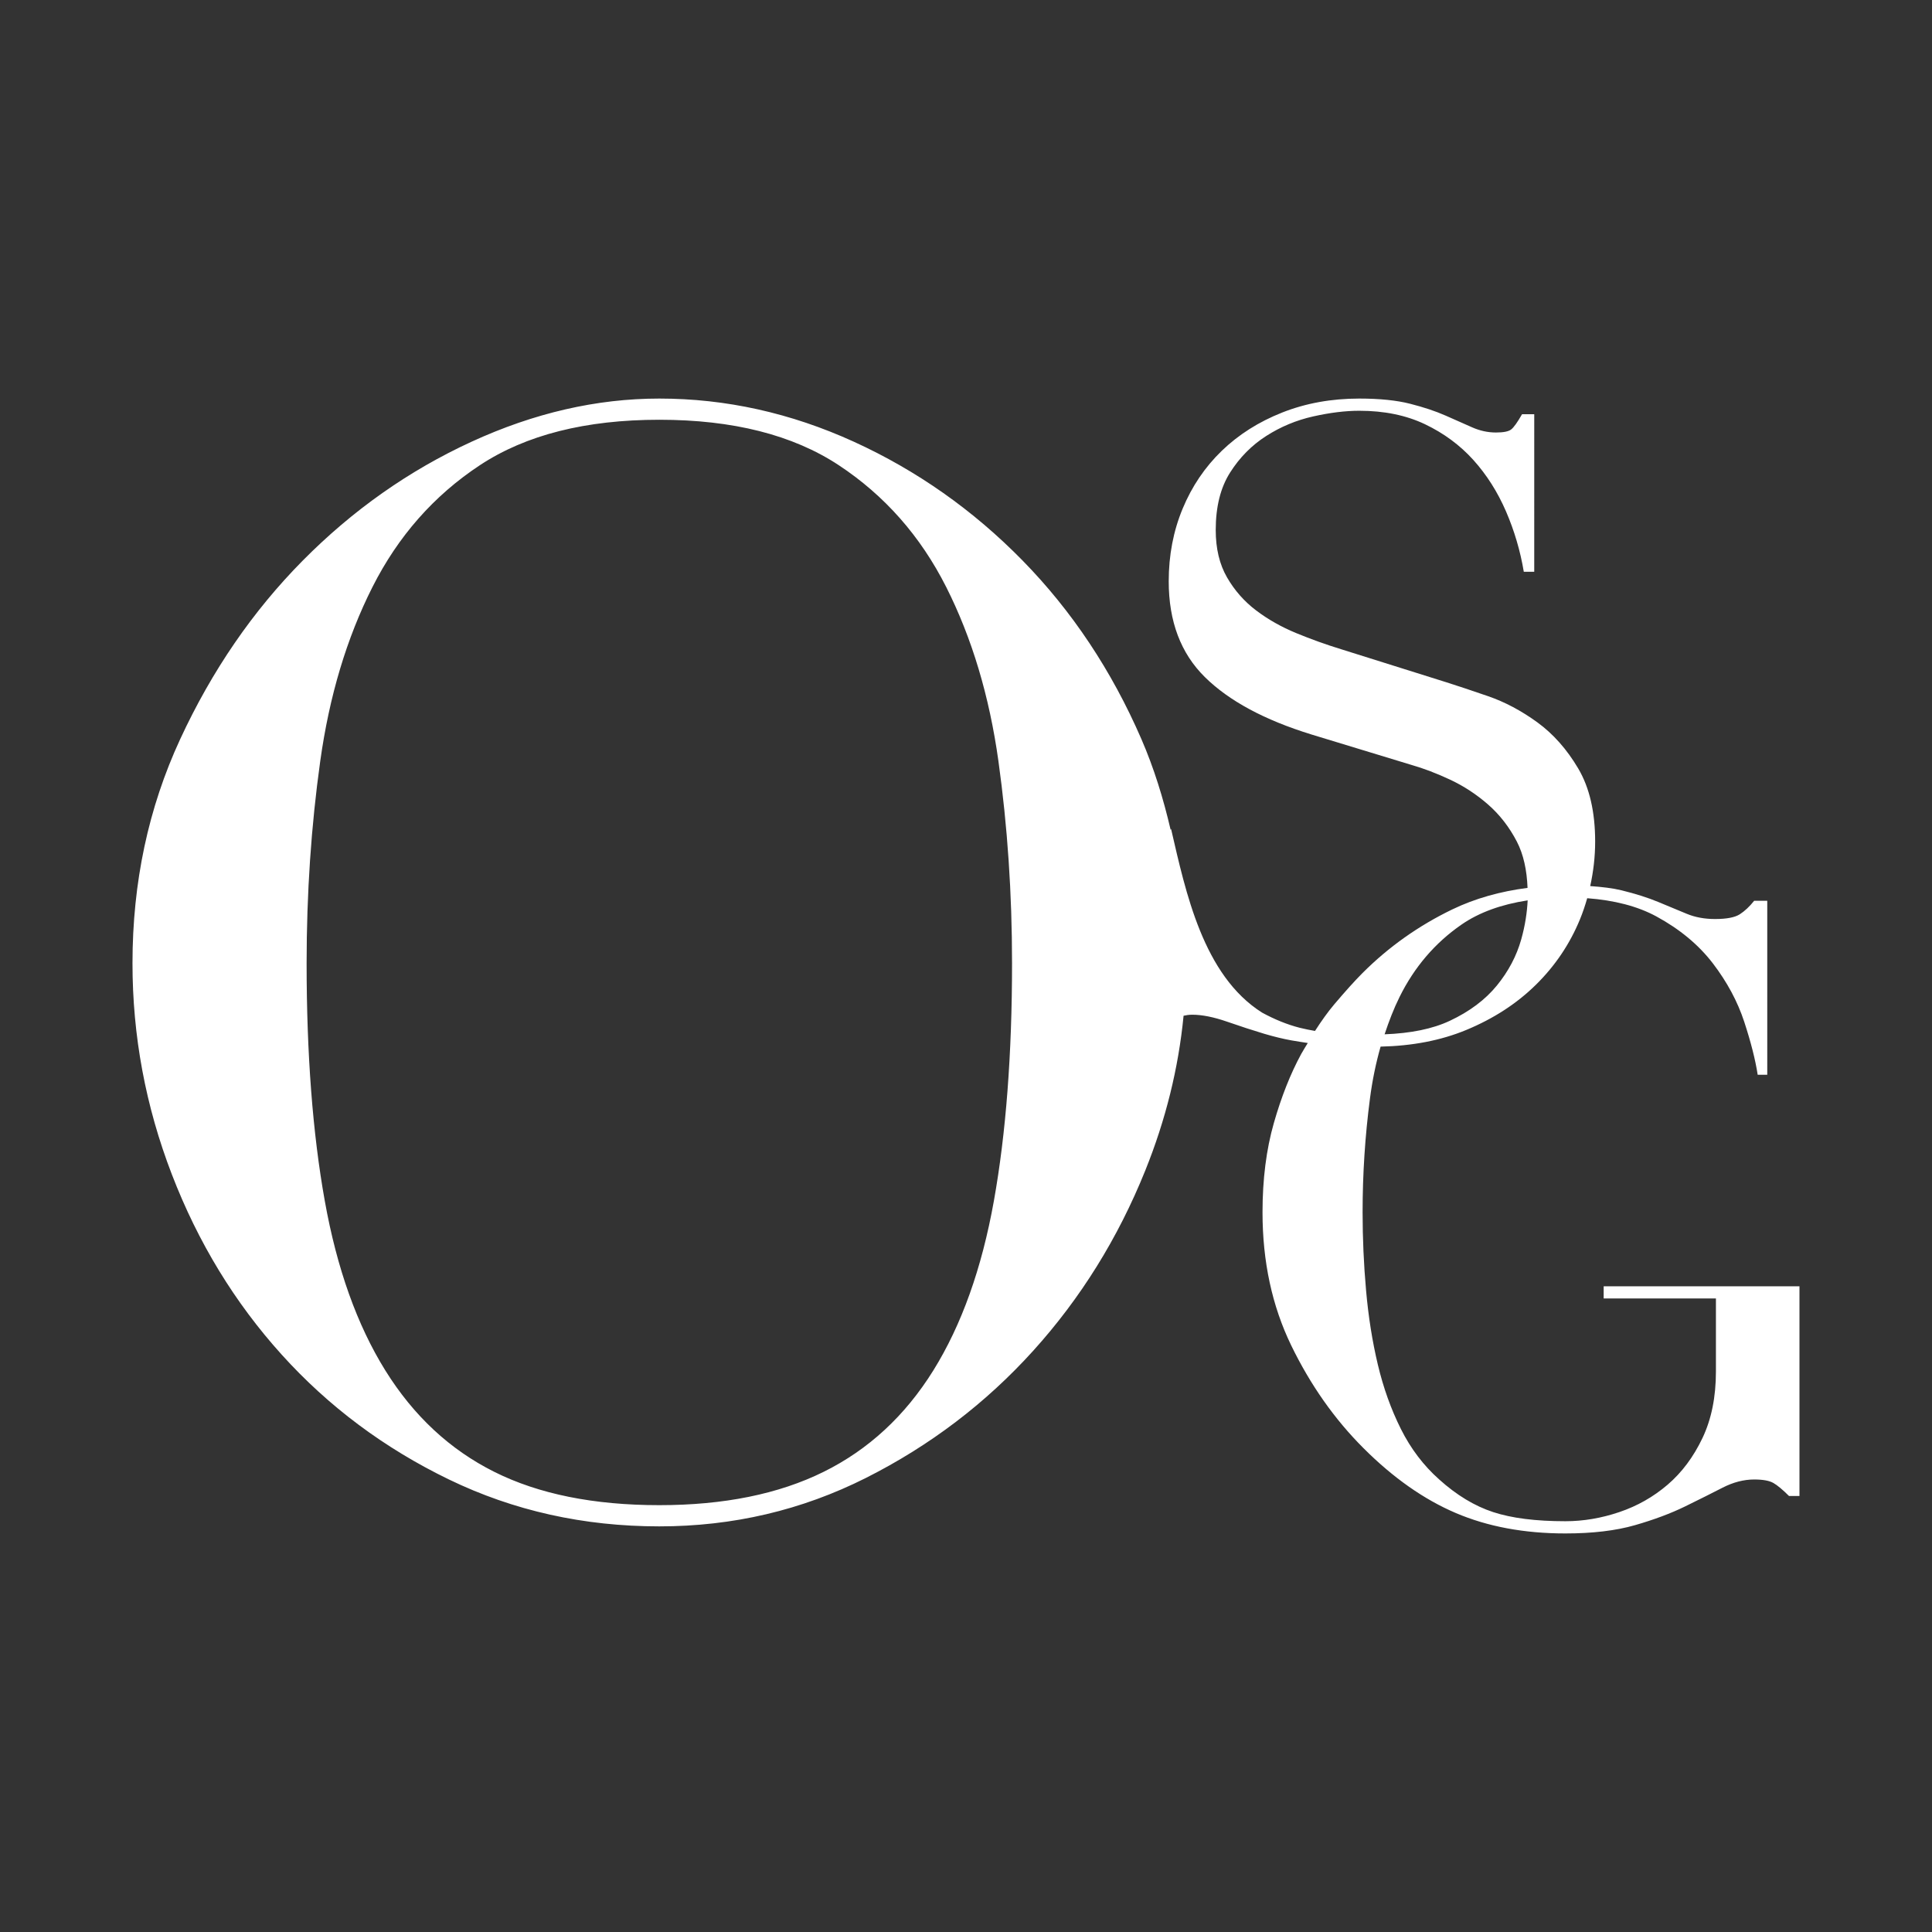 <?xml version="1.0" encoding="UTF-8"?>
<!-- Generator: Adobe Illustrator 28.0.0, SVG Export Plug-In . SVG Version: 6.00 Build 0)  -->
<svg xmlns="http://www.w3.org/2000/svg" xmlns:xlink="http://www.w3.org/1999/xlink" version="1.1" x="0px" y="0px" viewBox="0 0 2000 2000" style="enable-background:new 0 0 2000 2000;" xml:space="preserve">
<rect x="0" y="0" width="2000" height="2000" fill="#333333" stroke="none"/>
<style type="text/css">
	.st0{display:none;}
	.st1{display:inline;}
	.st2{fill:#FFFFFF;}
	.st3{clip-path:url(#SVGID_00000176726396790236756680000002408911847709766067_);}
	.st4{clip-path:url(#SVGID_00000041293555574743894560000012414506085645990807_);}
	.st5{clip-path:url(#SVGID_00000169558775085513063440000012108581090123842704_);}
	.st6{clip-path:url(#SVGID_00000139274891107267763490000003500690922128572334_);}
	.st7{clip-path:url(#SVGID_00000057137107182260568430000014256626360028517809_);}
	.st8{clip-path:url(#SVGID_00000040533912366076930350000008769244716694257076_);}
	.st9{clip-path:url(#SVGID_00000013890687050456876910000004536132077731036858_);}
	.st10{clip-path:url(#SVGID_00000009578512807280151270000017002524140765033374_);}
	.st11{clip-path:url(#SVGID_00000096057405216752608670000002461461053521497747_);}
	.st12{clip-path:url(#SVGID_00000041994579841672984230000014091107136400855983_);fill:#FFFFFF;}
	.st13{fill:#D1D3D4;}
	.st14{fill:#808285;}
</style>
<g id="BACKGROUND__x28_REMOVE_x29_" class="st0">
	<rect x="2.79" class="st1" width="2000" height="2000"></rect>
</g>
<g id="LOGO">
	<g>
		<g>
			<path class="st2" d="M1512.82,957.22c18.63-12.89,41.72-21.05,68.61-25.16c-0.63,12.58-2.59,25.91-6.66,40.42     c-4.82,17.12-13.22,33.05-25.23,47.76c-12.02,14.71-28.24,26.88-48.64,36.47c-18.01,8.48-40.7,12.99-67.56,14     c4.45-13.48,9.47-26.51,15.51-38.72C1464.17,1001.08,1485.48,976.14,1512.82,957.22 M1028.87,1243.15     c-12.54,70-33.46,128.51-62.69,175.52c-29.26,47.02-67.15,82.03-113.62,105c-46.48,22.99-103.19,34.47-170.02,34.47     c-67.93,0-124.85-11.48-170.82-34.47c-45.98-22.97-83.59-57.98-112.84-105c-29.24-47.01-50.13-105.51-62.67-175.52     c-12.54-69.96-18.81-151.99-18.81-246.04c0-72.07,4.7-141.82,14.11-209.2c9.41-67.39,27.41-127.44,54.06-180.22     c26.63-52.74,63.72-94.81,111.25-126.15c47.53-31.34,109.44-47.01,185.72-47.01c76.24,0,138.14,15.68,185.7,47.01     c47.51,31.34,84.62,73.4,111.27,126.15c26.63,52.78,44.66,112.84,54.06,180.22c9.39,67.38,14.09,137.13,14.09,209.2     C1047.66,1091.16,1041.39,1173.19,1028.87,1243.15 M1660.11,1331.55v12.61h116.21v75.67c0,26.43-4.66,49.41-13.97,68.92     c-9.31,19.52-21.31,35.59-36.02,48.19c-14.73,12.62-31.39,22.08-50.01,28.37c-18.62,6.31-37.24,9.46-55.86,9.46     c-30.63,0-55.55-3.15-74.77-9.46c-19.23-6.29-37.84-17.56-55.85-33.78c-16.21-14.42-29.43-31.82-39.65-52.26     c-10.21-20.41-18.16-42.63-23.87-66.65c-5.71-24.02-9.77-49.56-12.16-76.59c-2.41-27.03-3.61-54.06-3.61-81.08     c0-39.63,2.54-78.96,7.66-118.01c2.45-18.78,6.15-36.57,10.97-53.48c32.71-0.71,62.39-6.32,88.8-17.29     c28.23-11.71,52.25-27.31,72.08-46.85c19.81-19.51,34.98-42.03,45.49-67.57c2.96-7.19,5.4-14.52,7.52-21.92     c28.1,2.12,52.07,8.27,71.52,18.82c24.33,13.22,43.85,29.44,58.57,48.65c14.7,19.24,25.52,39.36,32.43,60.36     c6.89,21.03,11.56,39.34,13.96,54.95h9.91V932.46h-13.52c-4.8,6.01-9.76,10.66-14.86,13.96c-5.1,3.31-13.67,4.95-25.68,4.95     c-10.81,0-20.58-1.79-29.28-5.4c-8.71-3.61-18.46-7.65-29.28-12.16c-10.82-4.51-23.58-8.56-38.29-12.17     c-9.07-2.22-20.22-3.52-32.37-4.37c3.3-14.97,5.12-30.31,5.12-46.13c0-30.63-5.84-55.86-17.56-75.67     c-11.72-19.83-25.84-35.73-42.35-47.76c-16.53-12-33.49-21-50.9-27.02c-17.42-5.99-31.82-10.8-43.23-14.41l-109.02-34.24     c-15.62-4.79-31.08-10.35-46.4-16.66c-15.31-6.31-29.13-14.11-41.43-23.42c-12.32-9.31-22.39-20.73-30.18-34.24     c-7.81-13.51-11.71-29.86-11.71-49.09c0-24.02,4.95-43.84,14.87-59.46c9.9-15.61,22.37-28.23,37.38-37.84     c15.01-9.6,31.22-16.36,48.65-20.26c17.41-3.9,33.33-5.86,47.74-5.86c25.81,0,48.49,4.66,68.02,13.96     c19.5,9.33,36.17,21.63,49.99,36.93c13.81,15.33,25.06,33.04,33.79,53.16c8.69,20.12,14.86,40.99,18.47,62.61h10.81V428.81     h-12.62c-4.81,8.41-8.56,13.67-11.27,15.76c-2.69,2.12-7.96,3.16-15.76,3.16c-8.43,0-16.66-1.8-24.77-5.41     c-8.11-3.61-17.27-7.65-27.48-12.16c-10.23-4.51-22.39-8.57-36.49-12.16c-14.11-3.61-31.68-5.41-52.7-5.41     c-28.83,0-55.41,4.82-79.73,14.42c-24.32,9.61-45.2,22.83-62.61,39.63c-17.43,16.83-30.95,36.8-40.54,59.91     c-9.62,23.13-14.42,48.21-14.42,75.23c0,41.44,12.45,74.48,37.39,99.1c24.91,24.63,61.71,44.44,110.36,59.45l103.6,31.53     c12.62,3.61,25.97,8.71,40.09,15.31c14.1,6.62,27.17,15.18,39.18,25.68c12.01,10.51,21.92,23.28,29.73,38.29     c6.99,13.47,10.38,29.7,11.11,47.98c-28.18,3.65-54.29,10.9-78,22.34c-34.84,16.83-65.76,38.74-92.79,65.76     c-7.82,7.81-17.57,18.63-29.28,32.44c-6.77,7.97-13.4,17.38-19.96,27.56c-5.22-0.94-10.45-1.9-15.85-3.28     c-13.12-3.36-26.08-8.7-38.93-15.68c-61.07-38.58-79.07-124.81-94.2-190.1l-0.46,0.88c-7.53-32.32-17.19-63.77-30.24-93.85     c-30.81-71.03-71.84-132.66-123.01-184.91c-51.19-52.24-109.46-93.24-174.72-123.03c-65.32-29.77-132.43-44.66-201.37-44.66     c-64.8,0-129.56,14.9-194.32,44.66c-64.8,29.79-123.03,70.79-174.75,123.03c-51.72,52.26-94.03,113.88-126.92,184.91     c-32.92,71.07-49.37,148.37-49.37,231.92c0,75.23,13.57,148.09,40.75,218.62c27.15,70.53,65.04,132.69,113.62,186.48     c48.58,53.83,106.29,96.92,173.15,129.3c66.85,32.36,139.47,48.58,217.84,48.58c76.24,0,147.55-16.74,213.9-50.15     c66.34-33.43,124.05-77.31,173.18-131.65c49.08-54.31,87.75-116.48,115.95-186.48c21.18-52.55,34.42-105.99,39.69-160.32     c2.66-0.56,5.41-1.07,8.97-1.07c10.2,0,22.21,2.4,36.04,7.2c13.81,4.81,26.71,9.01,38.74,12.62c10.2,2.99,19.5,5.25,27.93,6.76     c5.63,1,11.26,1.84,16.9,2.71c-2.26,3.83-4.55,7.2-6.77,11.29c-11.11,20.43-20.58,44.3-28.38,71.63     c-7.81,27.34-11.71,58.11-11.71,92.33c0,51.06,9.91,97,29.72,137.84c19.83,40.85,44.74,76.28,74.79,106.31     c30.63,30.64,62.45,53.01,95.48,67.12c33.03,14.1,70.87,21.18,113.51,21.18c28.23,0,52.26-2.87,72.08-8.57     c19.82-5.71,37.08-12.17,51.8-19.36c14.71-7.21,27.62-13.65,38.74-19.38c11.11-5.7,22.07-8.55,32.87-8.55     c9.02,0,15.62,1.21,19.83,3.6c4.2,2.41,9.61,6.92,16.22,13.51h10.81v-204.5v-12.61H1660.11z"></path>
		</g>
	</g>
</g>
</svg>
